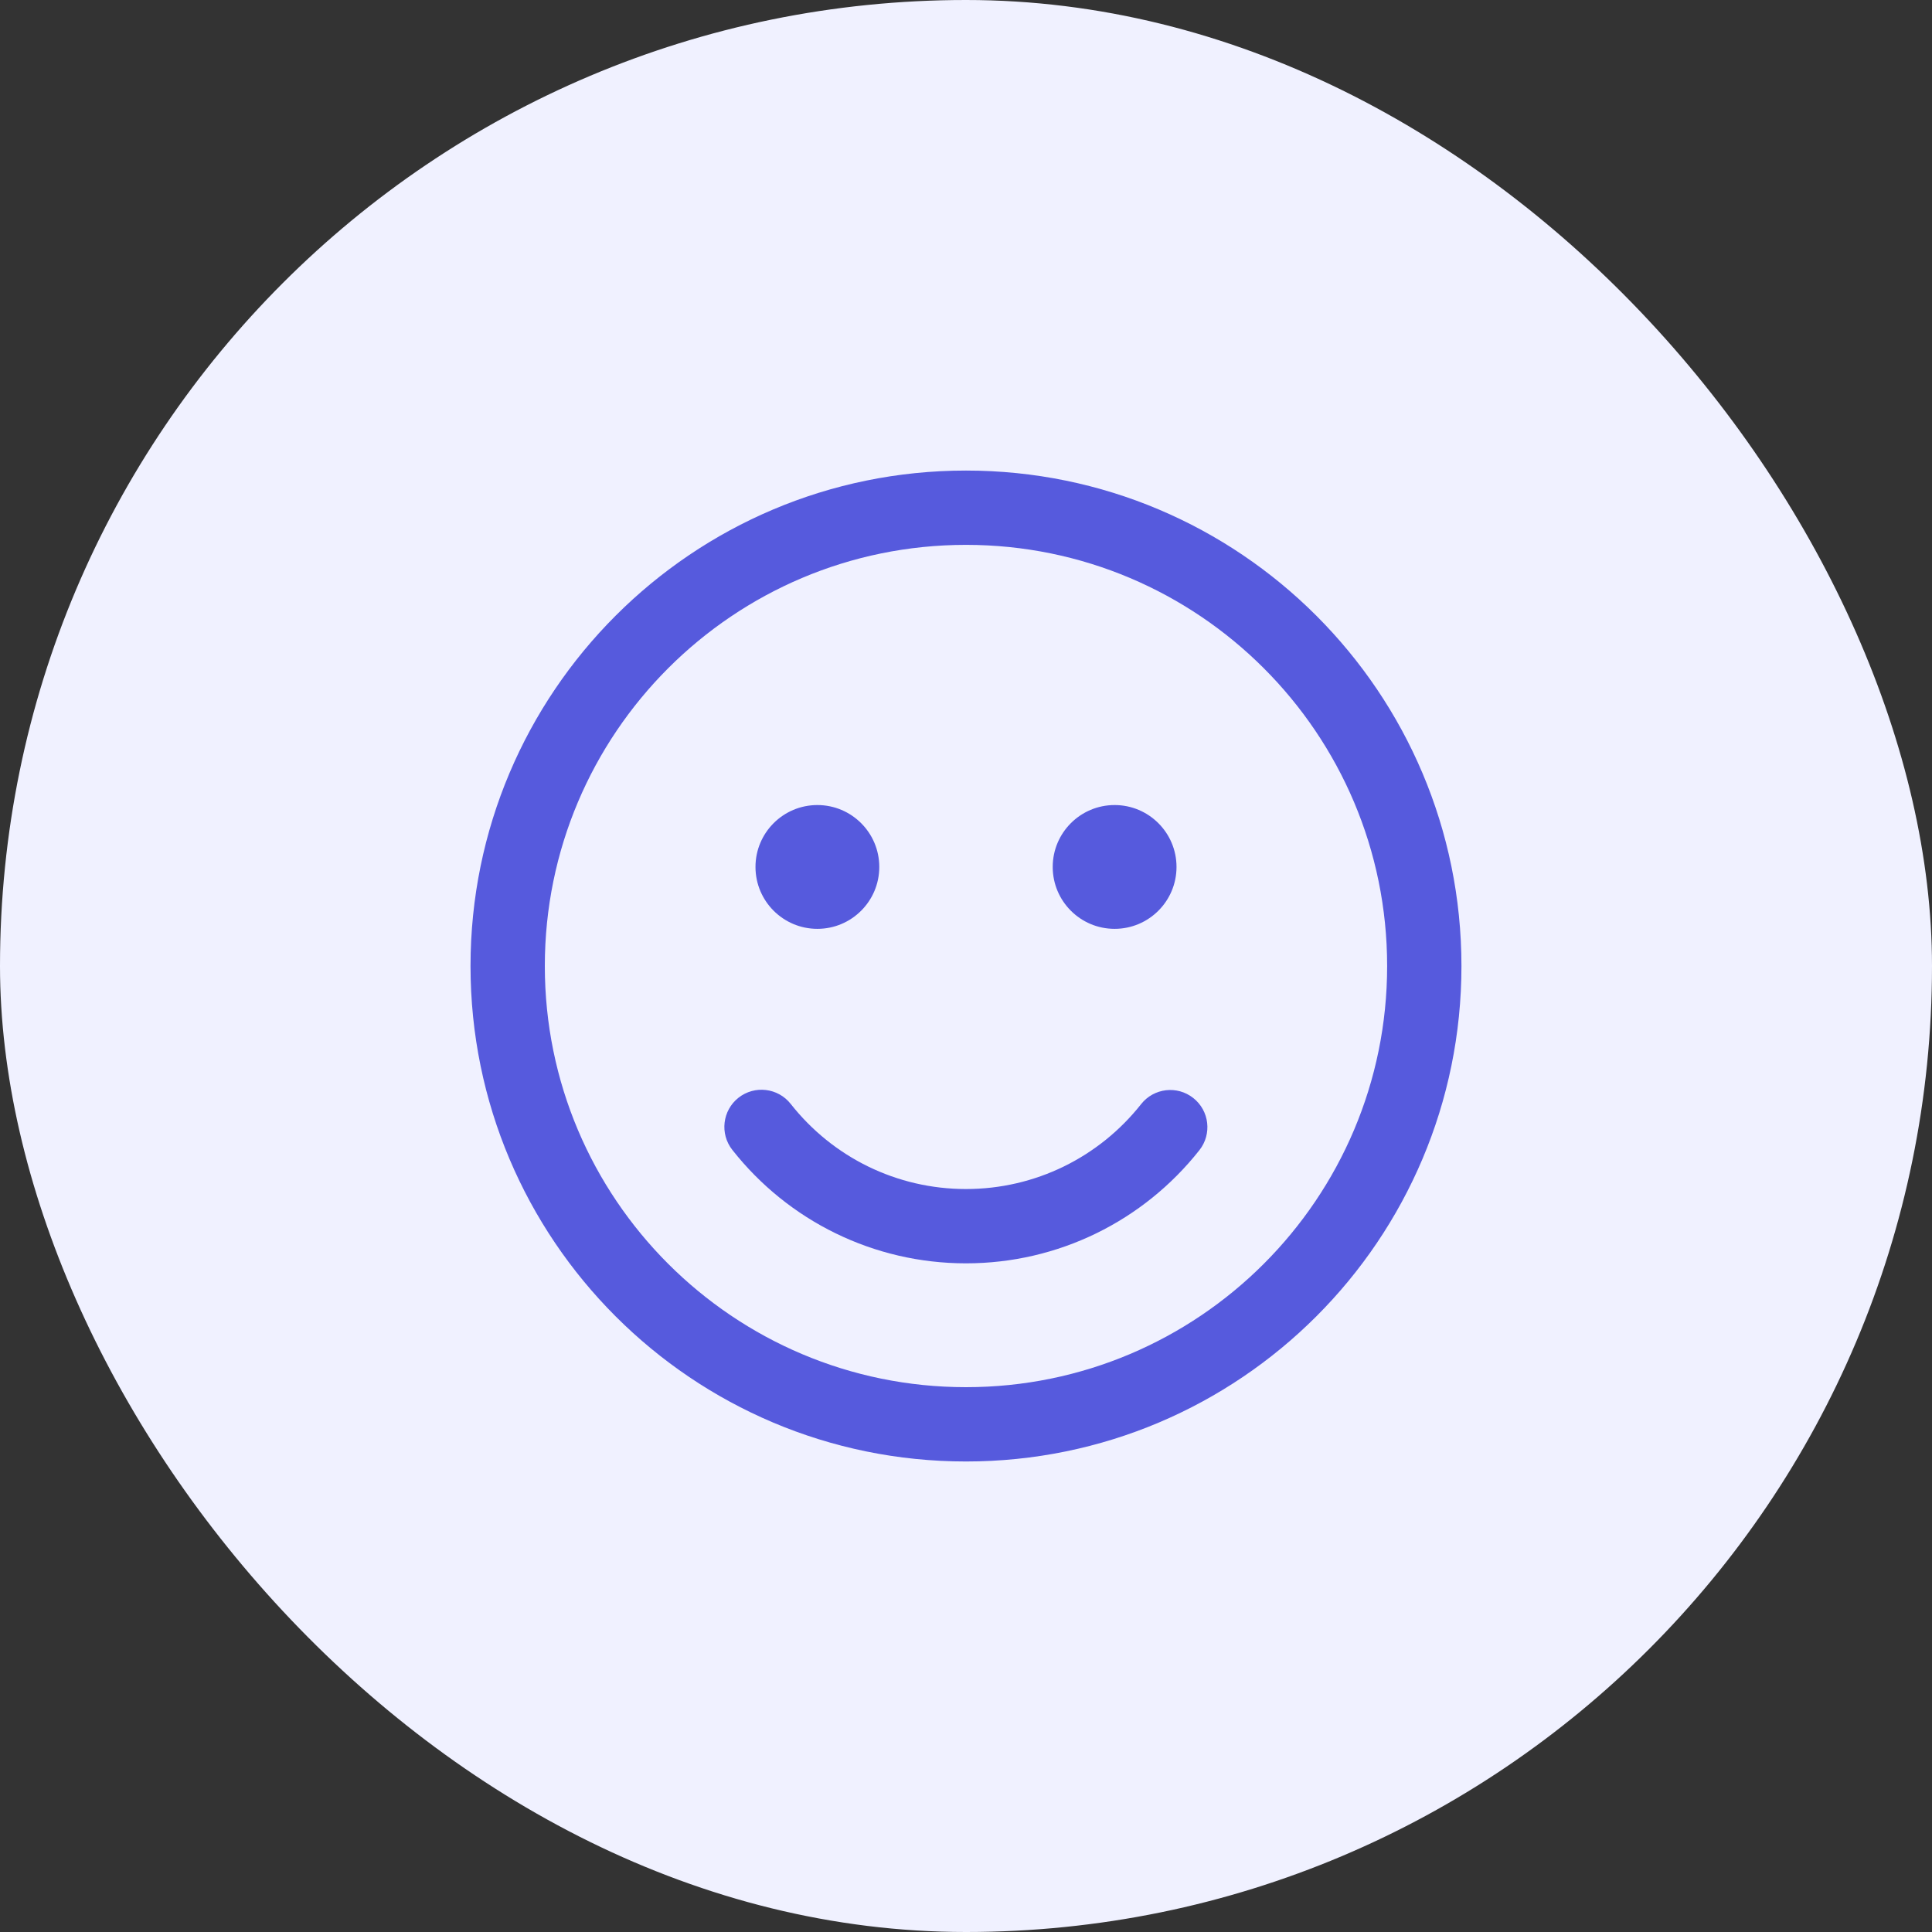<svg xmlns="http://www.w3.org/2000/svg" width="52" height="52" viewBox="0 0 52 52" fill="none"><rect x="0" y="0" width="52" height="52" fill="#333333" stroke="none"/><rect width="52" height="52" rx="26" fill="#F0F1FF"></rect><path d="M26 12.665C33.364 12.665 39.335 18.636 39.335 26.001C39.335 33.366 33.364 39.336 26 39.336C18.634 39.336 12.664 33.366 12.664 26.001C12.664 18.636 18.634 12.665 26 12.665ZM26 14.665C19.739 14.665 14.664 19.741 14.664 26.001C14.664 32.261 19.739 37.336 26 37.336C32.26 37.336 37.335 32.261 37.335 26.001C37.335 19.741 32.26 14.665 26 14.665ZM21.282 29.712C22.414 31.149 24.135 32.003 25.999 32.003C27.861 32.003 29.58 31.151 30.713 29.718C31.055 29.284 31.684 29.21 32.117 29.553C32.551 29.895 32.624 30.524 32.282 30.957C30.774 32.866 28.48 34.003 25.999 34.003C23.516 34.003 21.218 32.863 19.711 30.95C19.369 30.516 19.444 29.887 19.877 29.545C20.311 29.204 20.94 29.278 21.282 29.712ZM22 21.668C22.92 21.668 23.666 22.414 23.666 23.334C23.666 24.254 22.92 25 22 25C21.08 25 20.334 24.254 20.334 23.334C20.334 22.414 21.08 21.668 22 21.668ZM30 21.668C30.92 21.668 31.666 22.414 31.666 23.334C31.666 24.254 30.92 25 30 25C29.08 25 28.334 24.254 28.334 23.334C28.334 22.414 29.08 21.668 30 21.668Z" fill="#565ADD"></path></svg>